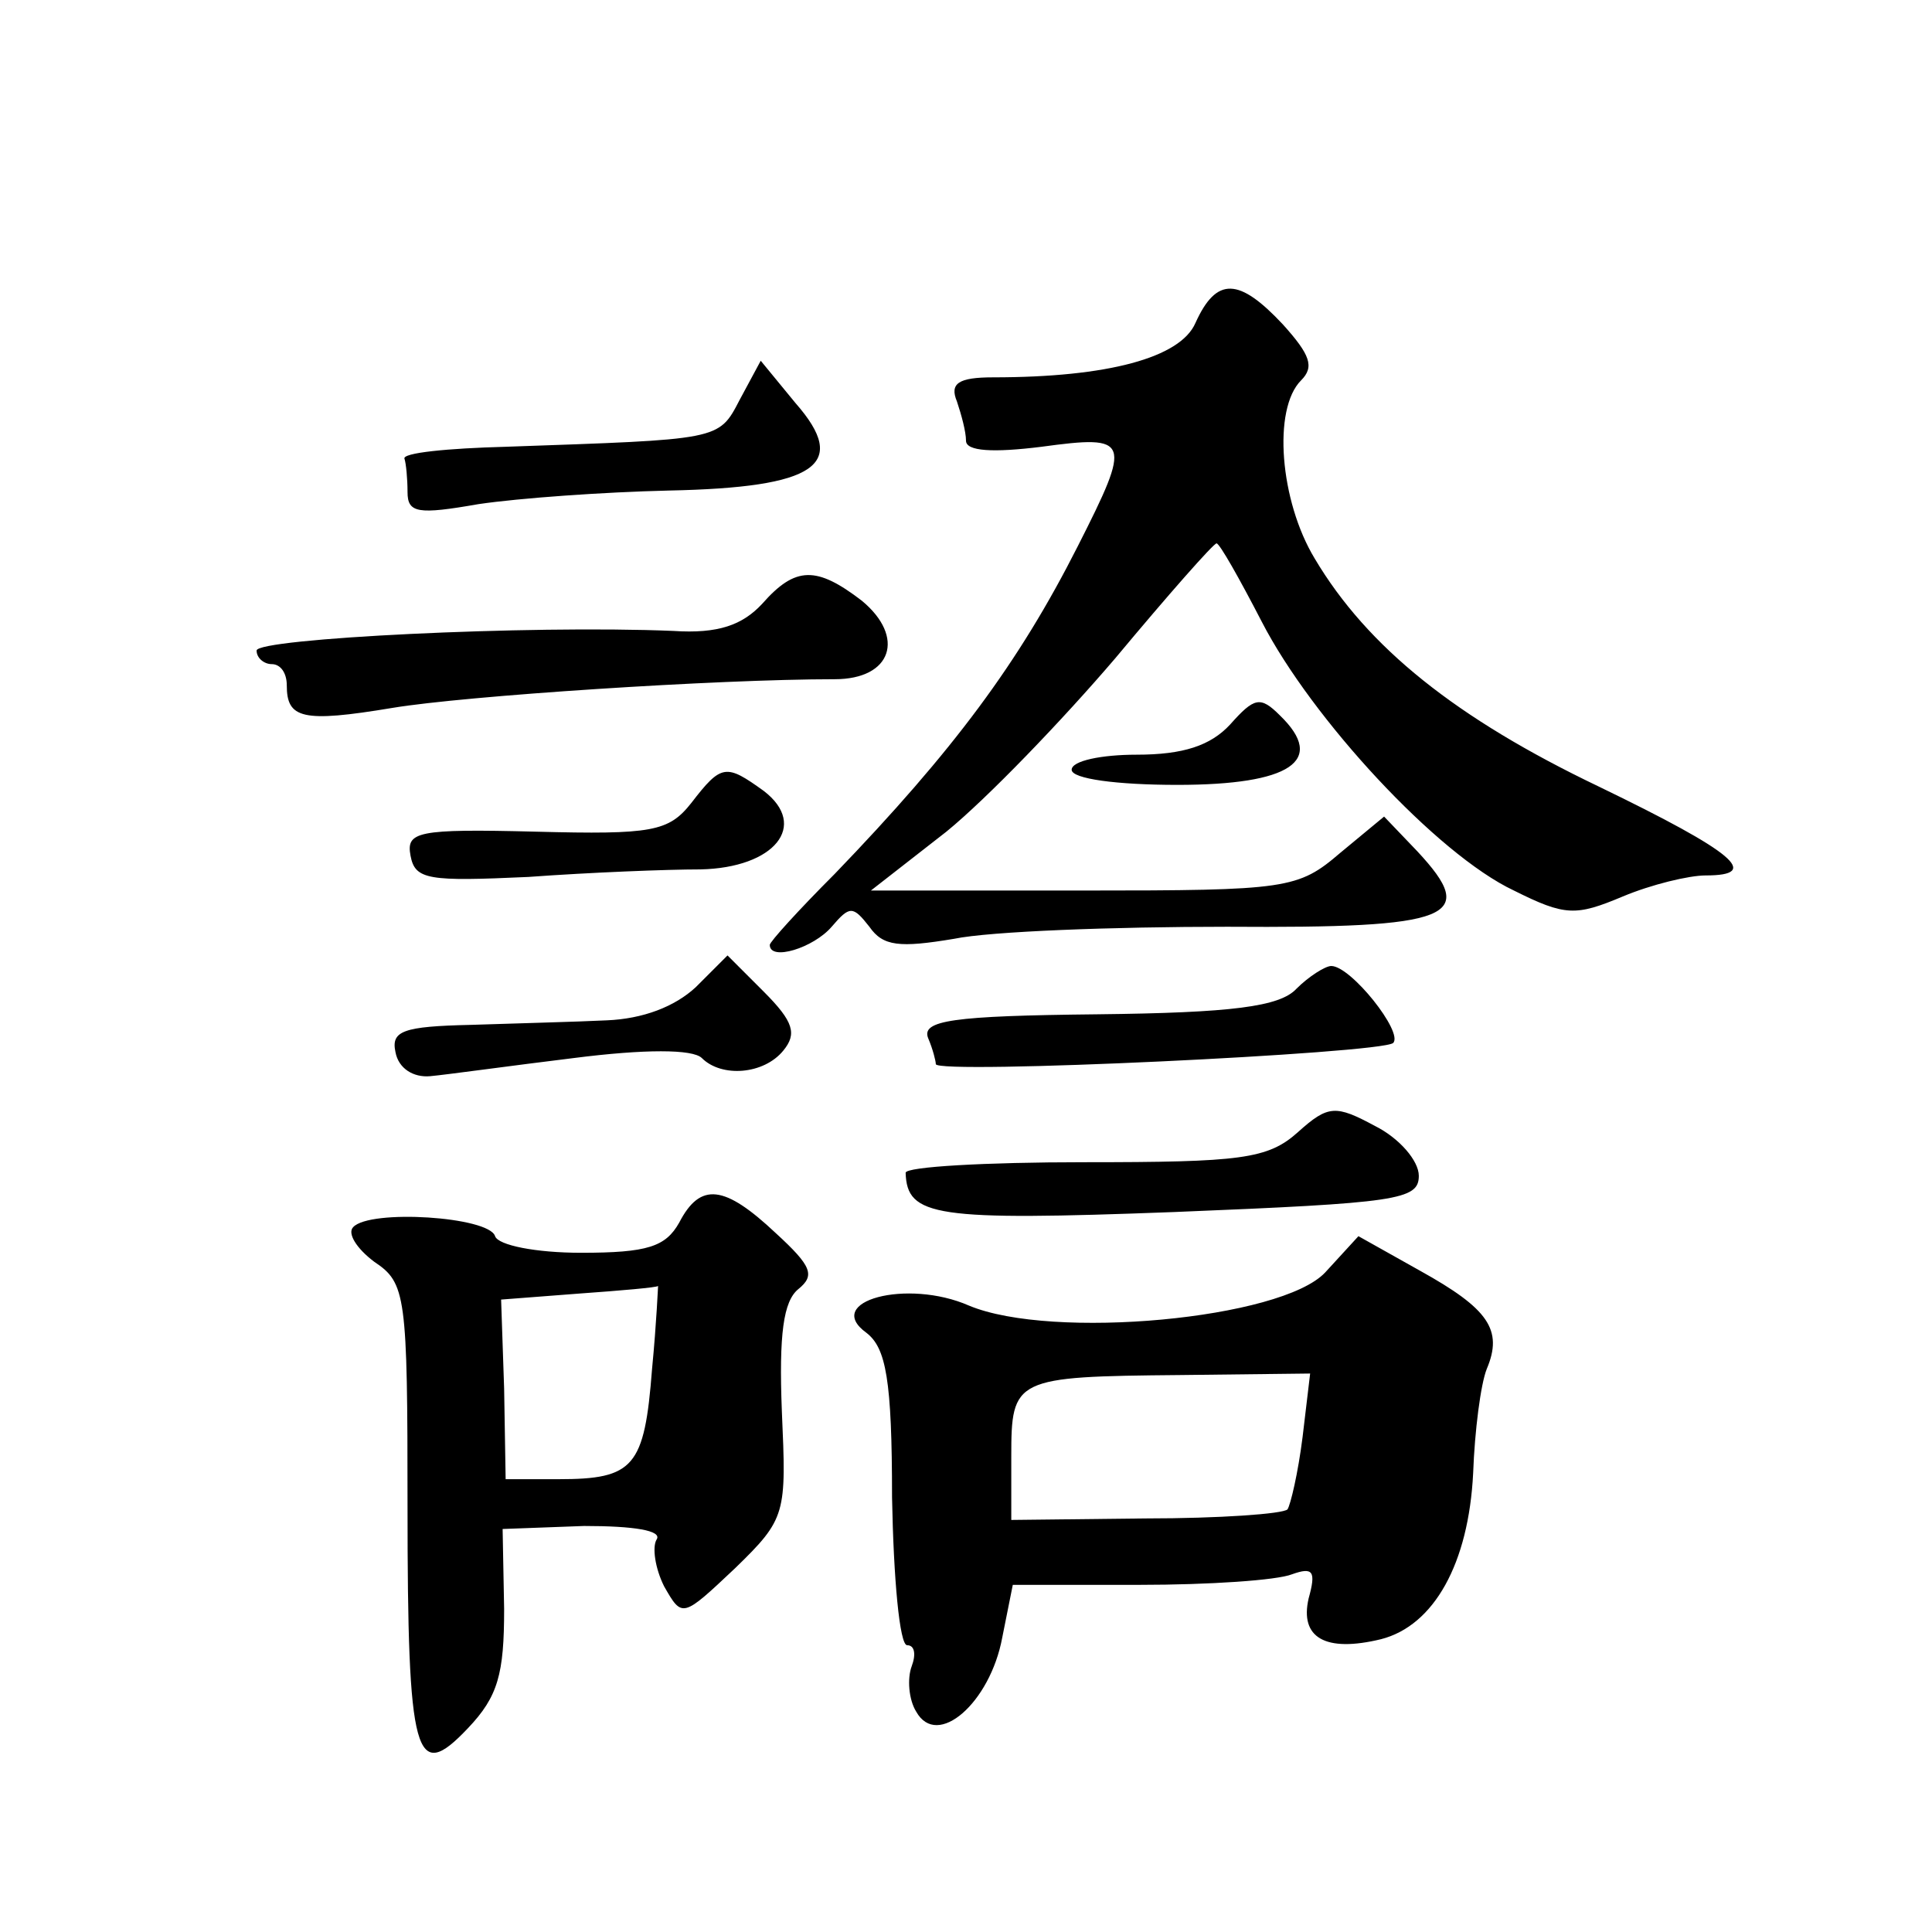 <?xml version="1.0" standalone="no"?>
<!DOCTYPE svg PUBLIC "-//W3C//DTD SVG 20010904//EN"
 "http://www.w3.org/TR/2001/REC-SVG-20010904/DTD/svg10.dtd">
<svg version="1.0" xmlns="http://www.w3.org/2000/svg"
 width="128pt" height="128pt" viewBox="0 0 128 128"
 preserveAspectRatio="xMidYMid meet">
<g transform="translate(0,128) scale(0.1,-0.1)"
fill="#0" stroke="none">
<path d="M792 1066 c-10 -23 -58 -36 -134 -36 -23 0 -29 -4 -24 -16 3 -9 6 -20
6 -26 0 -7 18 -8 50 -4 59 8 60 5 24 -66 -39 -77 -82 -135 -161 -217 -24 -24 -43
-45 -43 -47 0 -11 29 -2 41 12 12 14 14 14 25 0 9 -13 20 -14 56 -8 24 5 106 8
181 8 150 -1 167 6 126 50 l-22 23 -29 -24 c-28 -24 -35 -25 -170 -25 l-141 0 50
39 c27 22 77 74 112 115 35 42 65 76 67 76 2 0 15 -23 30 -52 33 -64 116 -154 167
-178 34 -17 41 -17 72 -4 19 8 44 14 55 14 37 0 20 15 -71 59 -94 45 -153 92 -188
151 -23 38 -28 99 -9 118 9 9 6 17 -12 37 -29 31 -44 32 -58 1z M490 1015 c-14
-27 -13 -26 -155 -31 -38 -1 -69 -4 -67 -8 1 -3 2 -13 2 -22 0 -14 7 -15 47 -8
27 4 83 8 126 9 98 2 120 17 84 58 l-23 28 -14 -26z M505 880 c-13 -14 -29 -20
-59 -18 -96 4 -276 -5 -276 -13 0 -5 5 -9 10 -9 6 0 10 -6 10 -14 0 -22 10 -25
70 -15 48 8 215 19 293 19 38 0 47 28 18 52 -30 23 -44 23 -66 -2z M815 800 c-13
-14 -31 -20 -62 -20 -23 0 -43 -4 -43 -10 0 -6 30 -10 70 -10 75 0 99 16 68 46
-13 13 -17 12 -33 -6z M458 748 c-15 -19 -26 -21 -103 -19 -79 2 -86 0 -83 -16
3 -16 12 -17 78 -14 41 3 92 5 114 5 49 1 72 29 42 52 -25 18 -28 18 -48 -8z M461
626 c-14 -13 -35 -21 -59 -22 -20 -1 -61 -2 -90 -3 -45 -1 -53 -4 -50 -18 2 -11
12 -17 23 -16 11 1 54 7 95 12 47 6 79 6 85 0 13 -13 41 -11 54 5 9 11 7 19 -13
39 l-24 24 -21 -21z M859 625 c-11 -12 -43 -16 -132 -17 -96 -1 -117 -4 -112 -16
3 -7 5 -15 5 -17 0 -7 295 7 303 14 7 7 -28 51 -41 51 -4 0 -15 -7 -23 -15z M860
530 c-20 -18 -38 -20 -142 -20 -65 0 -118 -3 -118 -7 1 -29 19 -32 178 -26 148
6 162 8 162 24 0 10 -13 25 -29 33 -26 14 -31 14 -51 -4z M450 470 c-9 -16 -21
-20 -65 -20 -30 0 -55 5 -57 11 -4 13 -83 18 -94 6 -4 -4 2 -14 14 -23 21 -14 22
-22 22 -162 0 -167 5 -184 40 -147 20 21 24 36 24 79 l-1 53 54 2 c33 0 52 -3 48
-9 -3 -5 -1 -19 5 -31 12 -21 12 -21 47 12 34 33 34 36 31 104 -2 51 1 73 11 81
11 9 9 15 -15 37 -34 32 -50 34 -64 7z m-18 -97 c-5 -65 -12 -73 -62 -73 l-35 0
-1 60 -2 59 52 4 c28 2 51 4 52 5 0 1 -1 -24 -4 -55z M878 437 c-29 -31 -181 -45
-236 -22 -41 18 -97 3 -68 -18 13 -10 17 -31 17 -109 1 -54 5 -98 10 -98 5 0 6
-6 3 -14 -3 -8 -2 -22 3 -30 14 -25 49 6 57 49 l7 35 84 0 c46 0 91 3 101 7 14
5 16 2 11 -16 -6 -26 11 -36 48 -27 35 9 58 50 61 110 1 28 5 59 9 69 11 26 1 40
-44 65 l-41 23 -22 -24z m-15 -109 c-3 -24 -8 -45 -10 -48 -3 -3 -45 -6 -94 -6
l-89 -1 0 42 c0 52 2 53 112 54 l86 1 -5 -42z"/>
</g>
</svg>
